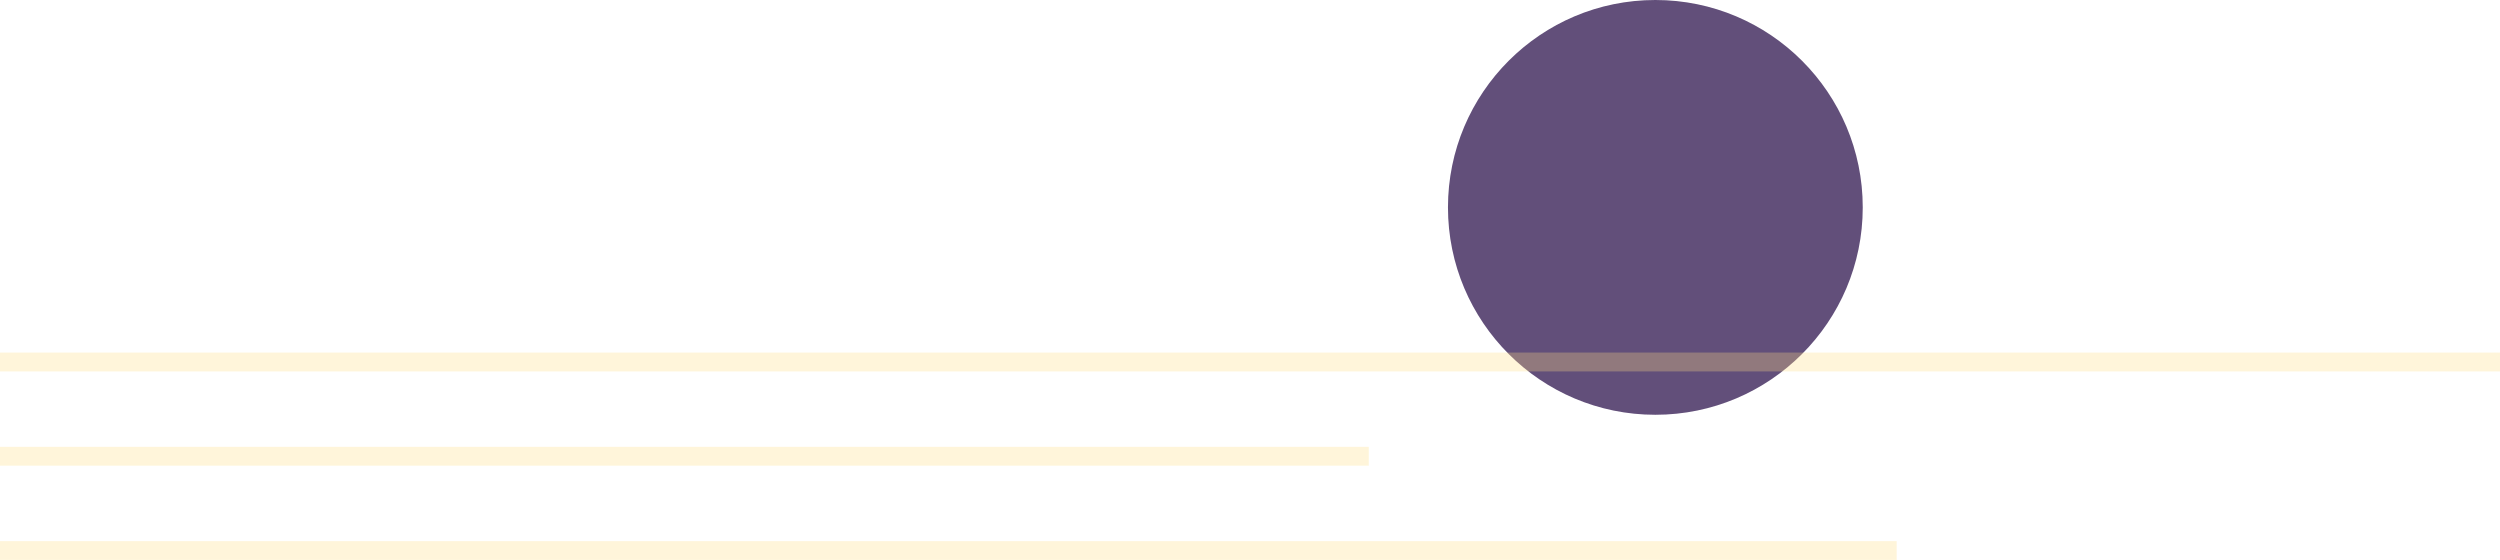 <?xml version="1.0" encoding="UTF-8"?> <svg xmlns="http://www.w3.org/2000/svg" width="2652" height="594" viewBox="0 0 2652 594" fill="none"> <circle cx="1756" cy="220" r="220" fill="#624F7A"></circle> <path opacity="0.3" fill-rule="evenodd" clip-rule="evenodd" d="M2652 394H0V374H2652V394Z" fill="#FFDC83"></path> <path opacity="0.3" fill-rule="evenodd" clip-rule="evenodd" d="M1452 494H0V474H1452V494Z" fill="#FFDC83"></path> <path opacity="0.3" fill-rule="evenodd" clip-rule="evenodd" d="M2012 594H0V574H2012V594Z" fill="#FFDC83"></path> </svg> 